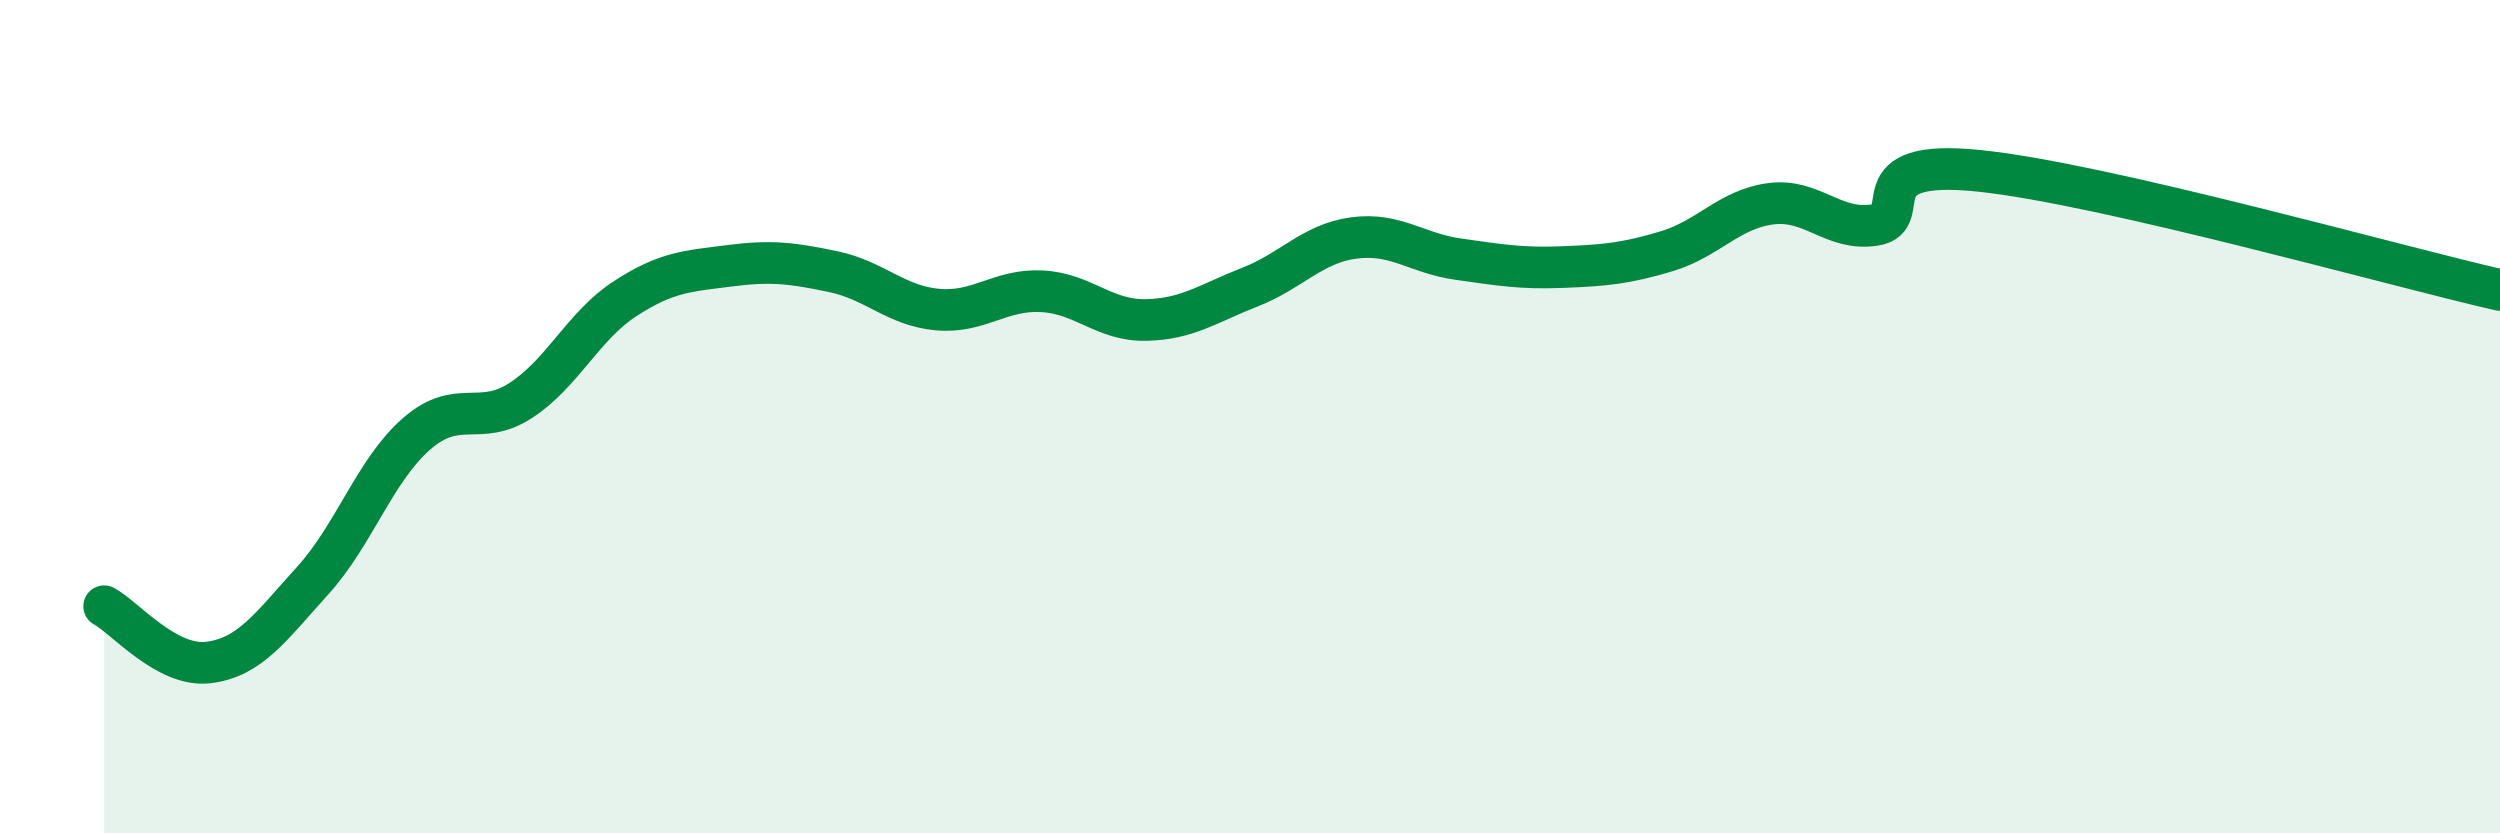 
    <svg width="60" height="20" viewBox="0 0 60 20" xmlns="http://www.w3.org/2000/svg">
      <path
        d="M 2.5,14.55 C 3,14.82 4,16.02 5,15.9 C 6,15.78 6.5,15.04 7.5,13.94 C 8.5,12.84 9,11.28 10,10.41 C 11,9.54 11.5,10.26 12.5,9.61 C 13.5,8.96 14,7.82 15,7.17 C 16,6.52 16.5,6.51 17.5,6.38 C 18.5,6.25 19,6.31 20,6.52 C 21,6.73 21.5,7.34 22.5,7.43 C 23.5,7.52 24,6.94 25,6.99 C 26,7.04 26.5,7.7 27.5,7.68 C 28.5,7.66 29,7.28 30,6.89 C 31,6.5 31.5,5.84 32.5,5.71 C 33.5,5.58 34,6.08 35,6.22 C 36,6.36 36.5,6.45 37.5,6.41 C 38.5,6.37 39,6.33 40,6.03 C 41,5.73 41.5,5.02 42.5,4.89 C 43.5,4.76 44,5.56 45,5.4 C 46,5.24 44.5,3.79 47.5,4.1 C 50.5,4.41 57.5,6.39 60,6.96L60 20L2.5 20Z"
        fill="#008740"
        opacity="0.1"
        stroke-linecap="round"
        stroke-linejoin="round"
      />
      <path
        d="M 2.5,14.55 C 3,14.82 4,16.02 5,15.9 C 6,15.78 6.5,15.04 7.5,13.94 C 8.5,12.84 9,11.28 10,10.41 C 11,9.54 11.5,10.26 12.5,9.61 C 13.5,8.96 14,7.82 15,7.17 C 16,6.52 16.5,6.51 17.5,6.38 C 18.5,6.25 19,6.31 20,6.52 C 21,6.73 21.5,7.34 22.5,7.43 C 23.5,7.52 24,6.94 25,6.99 C 26,7.04 26.5,7.7 27.5,7.68 C 28.5,7.66 29,7.28 30,6.89 C 31,6.5 31.5,5.84 32.5,5.71 C 33.5,5.58 34,6.08 35,6.22 C 36,6.36 36.5,6.45 37.5,6.41 C 38.5,6.37 39,6.33 40,6.03 C 41,5.73 41.5,5.02 42.5,4.89 C 43.5,4.76 44,5.56 45,5.4 C 46,5.24 44.5,3.79 47.5,4.1 C 50.5,4.41 57.5,6.39 60,6.96"
        stroke="#008740"
        stroke-width="1"
        fill="none"
        stroke-linecap="round"
        stroke-linejoin="round"
      />
    </svg>
  